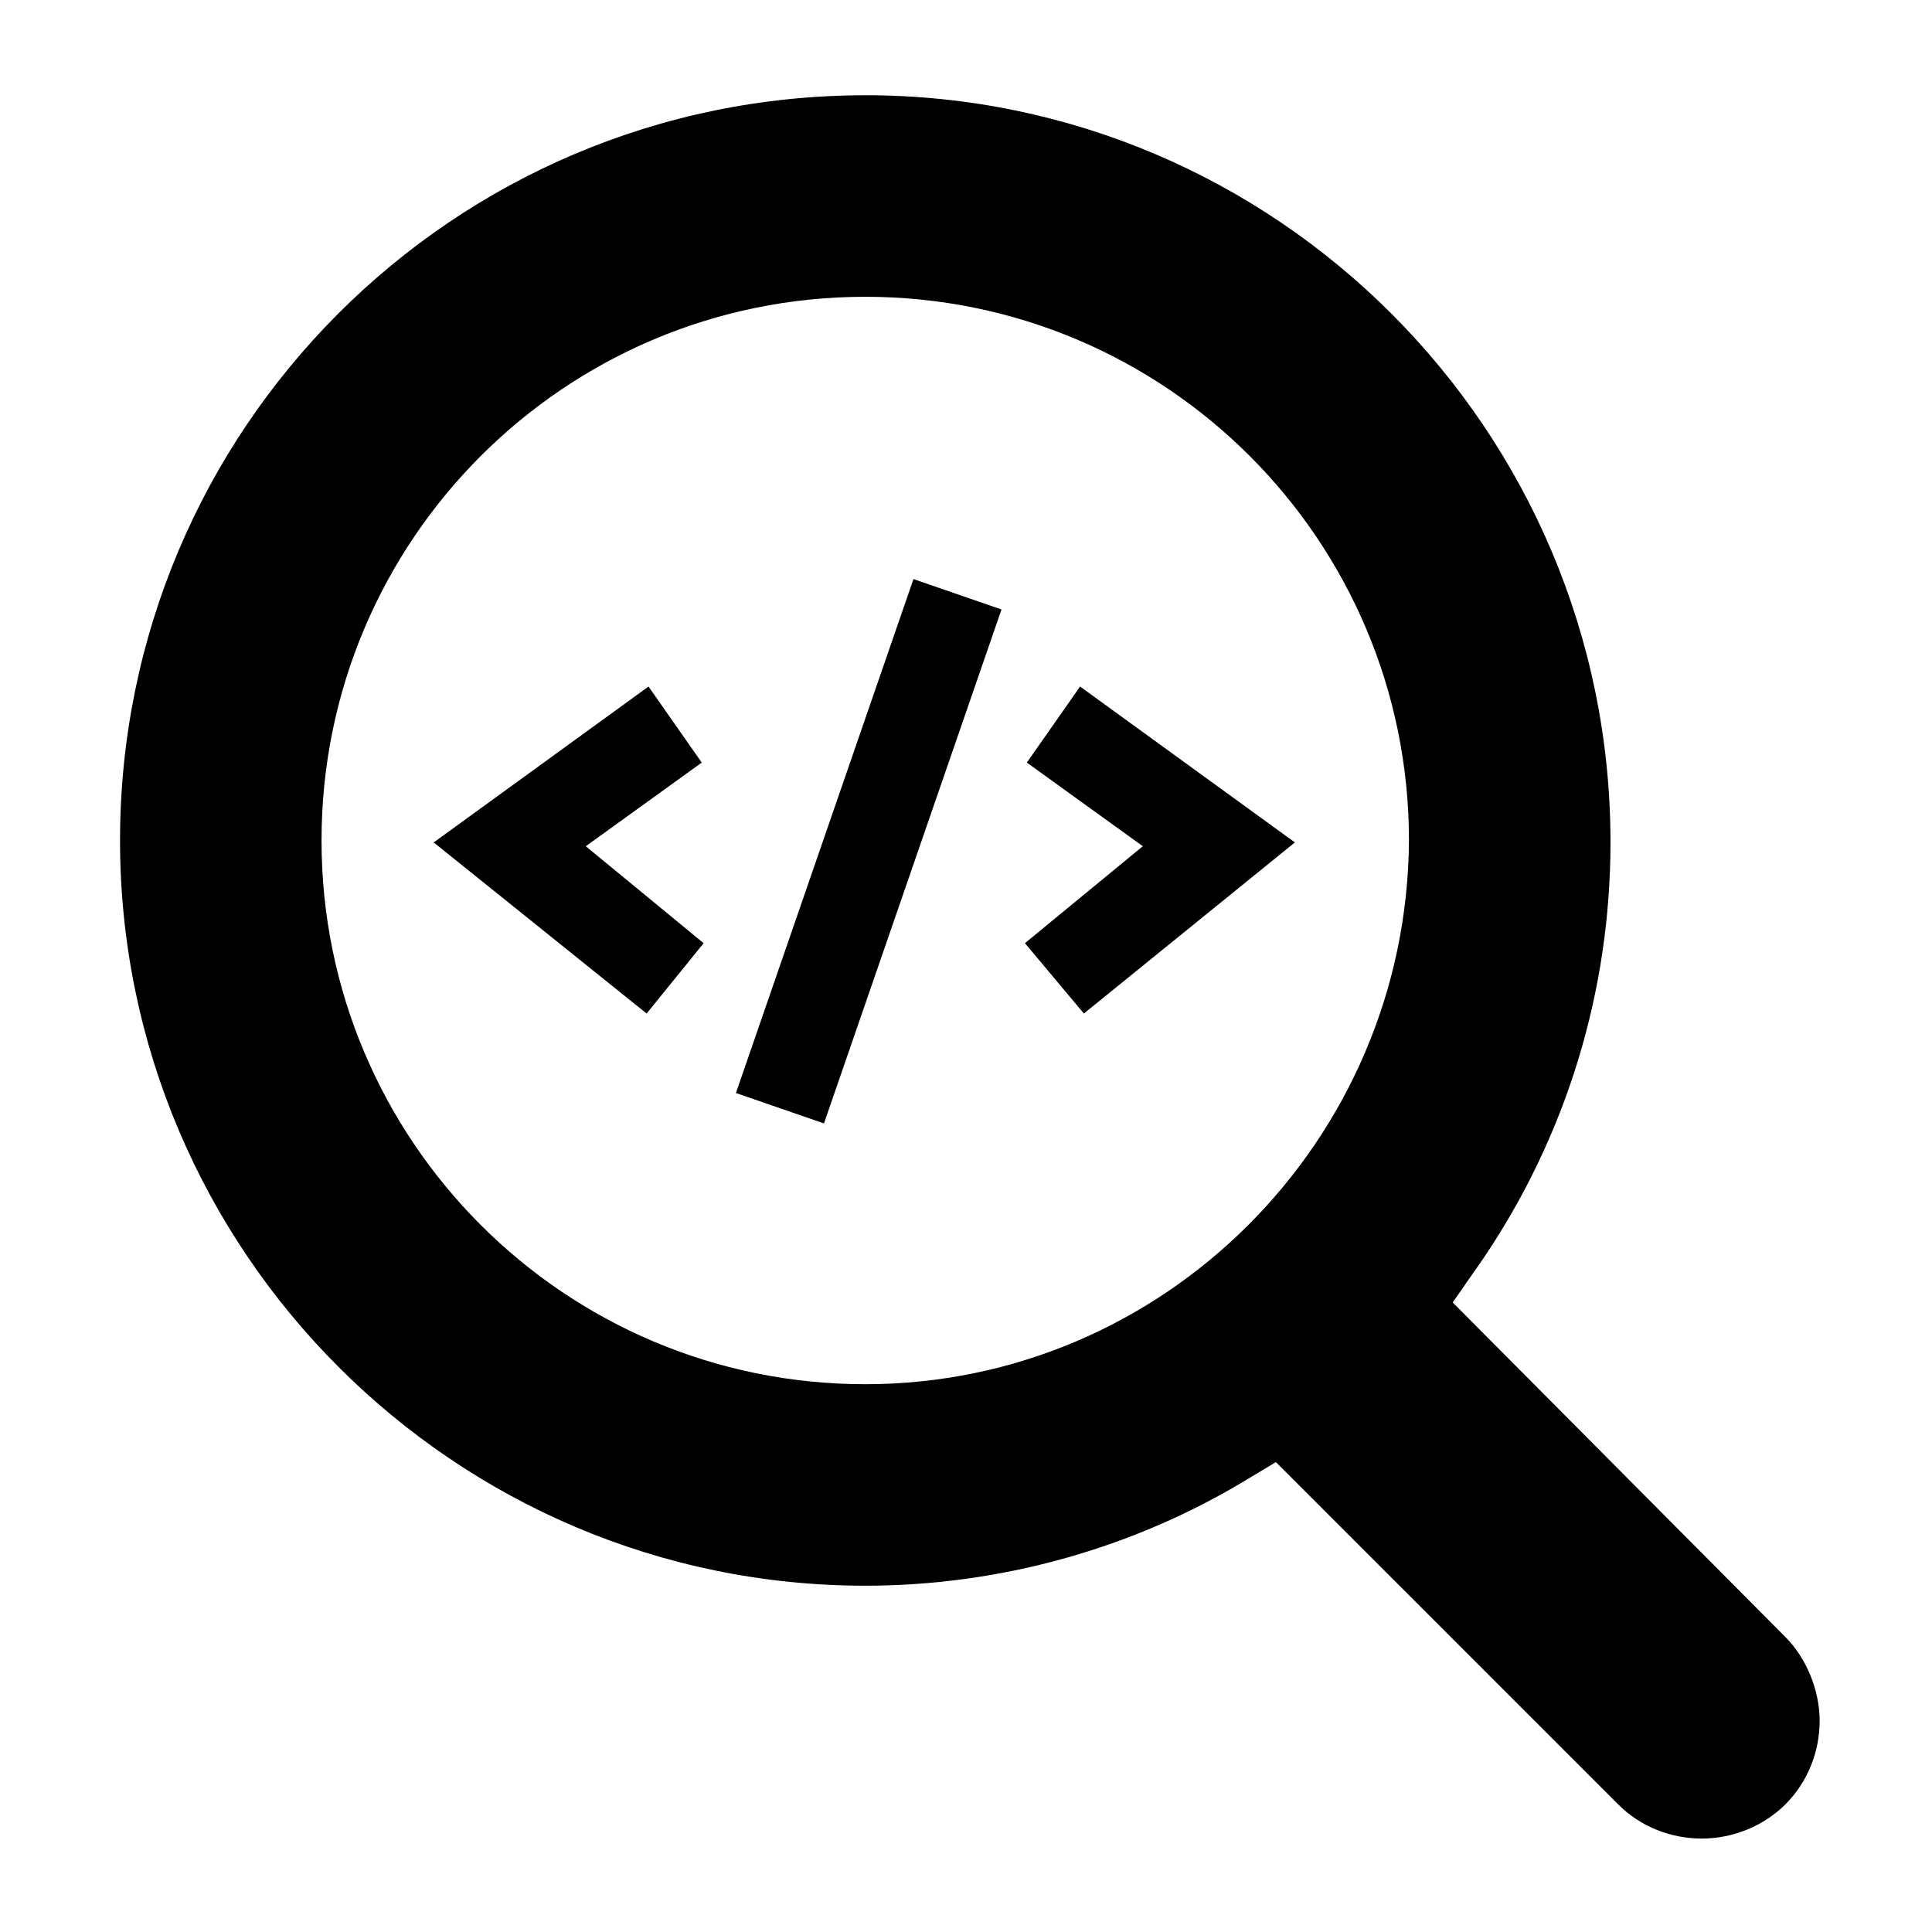 <?xml version="1.0" encoding="UTF-8"?>
<!-- Uploaded to: SVG Repo, www.svgrepo.com, Generator: SVG Repo Mixer Tools -->
<svg fill="#000000" width="800px" height="800px" version="1.1" viewBox="144 144 512 512" xmlns="http://www.w3.org/2000/svg">
 <g>
  <path d="m373.3 169.25c-109.33 0-197.49 88.672-197.49 197.49 0 108.82 88.672 197.49 197.49 197.49 35.266 0 70.535-9.574 101.27-28.215l7.559-4.535 90.688 90.688c6.047 6.047 14.105 9.07 22.168 9.07 8.566 0 16.625-3.527 22.168-9.07 6.047-6.047 9.07-14.105 9.07-22.168s-3.527-16.625-9.07-22.168l-88.172-88.668 8.062-11.586c22.168-32.746 33.754-71.039 33.754-110.34 0-109.32-88.668-198-197.49-198zm0 341.58c-79.602 0-144.09-64.488-144.09-144.09 0-79.602 64.488-144.09 144.09-144.09s144.09 64.488 144.09 144.09c-0.504 79.602-64.992 144.09-144.09 144.09z"/>
  <path d="m299.24 368.26 30.73-22.168-14.105-20.152-56.93 41.312 56.426 45.344 15.113-18.641z"/>
  <path d="m487.16 367.25-56.93-41.312-14.105 20.152 30.73 22.168-31.234 25.695 15.617 18.641z"/>
  <path d="m339.03 433.66 47.047-136.2 23.332 8.059-47.047 136.2z"/>
 </g>
</svg>